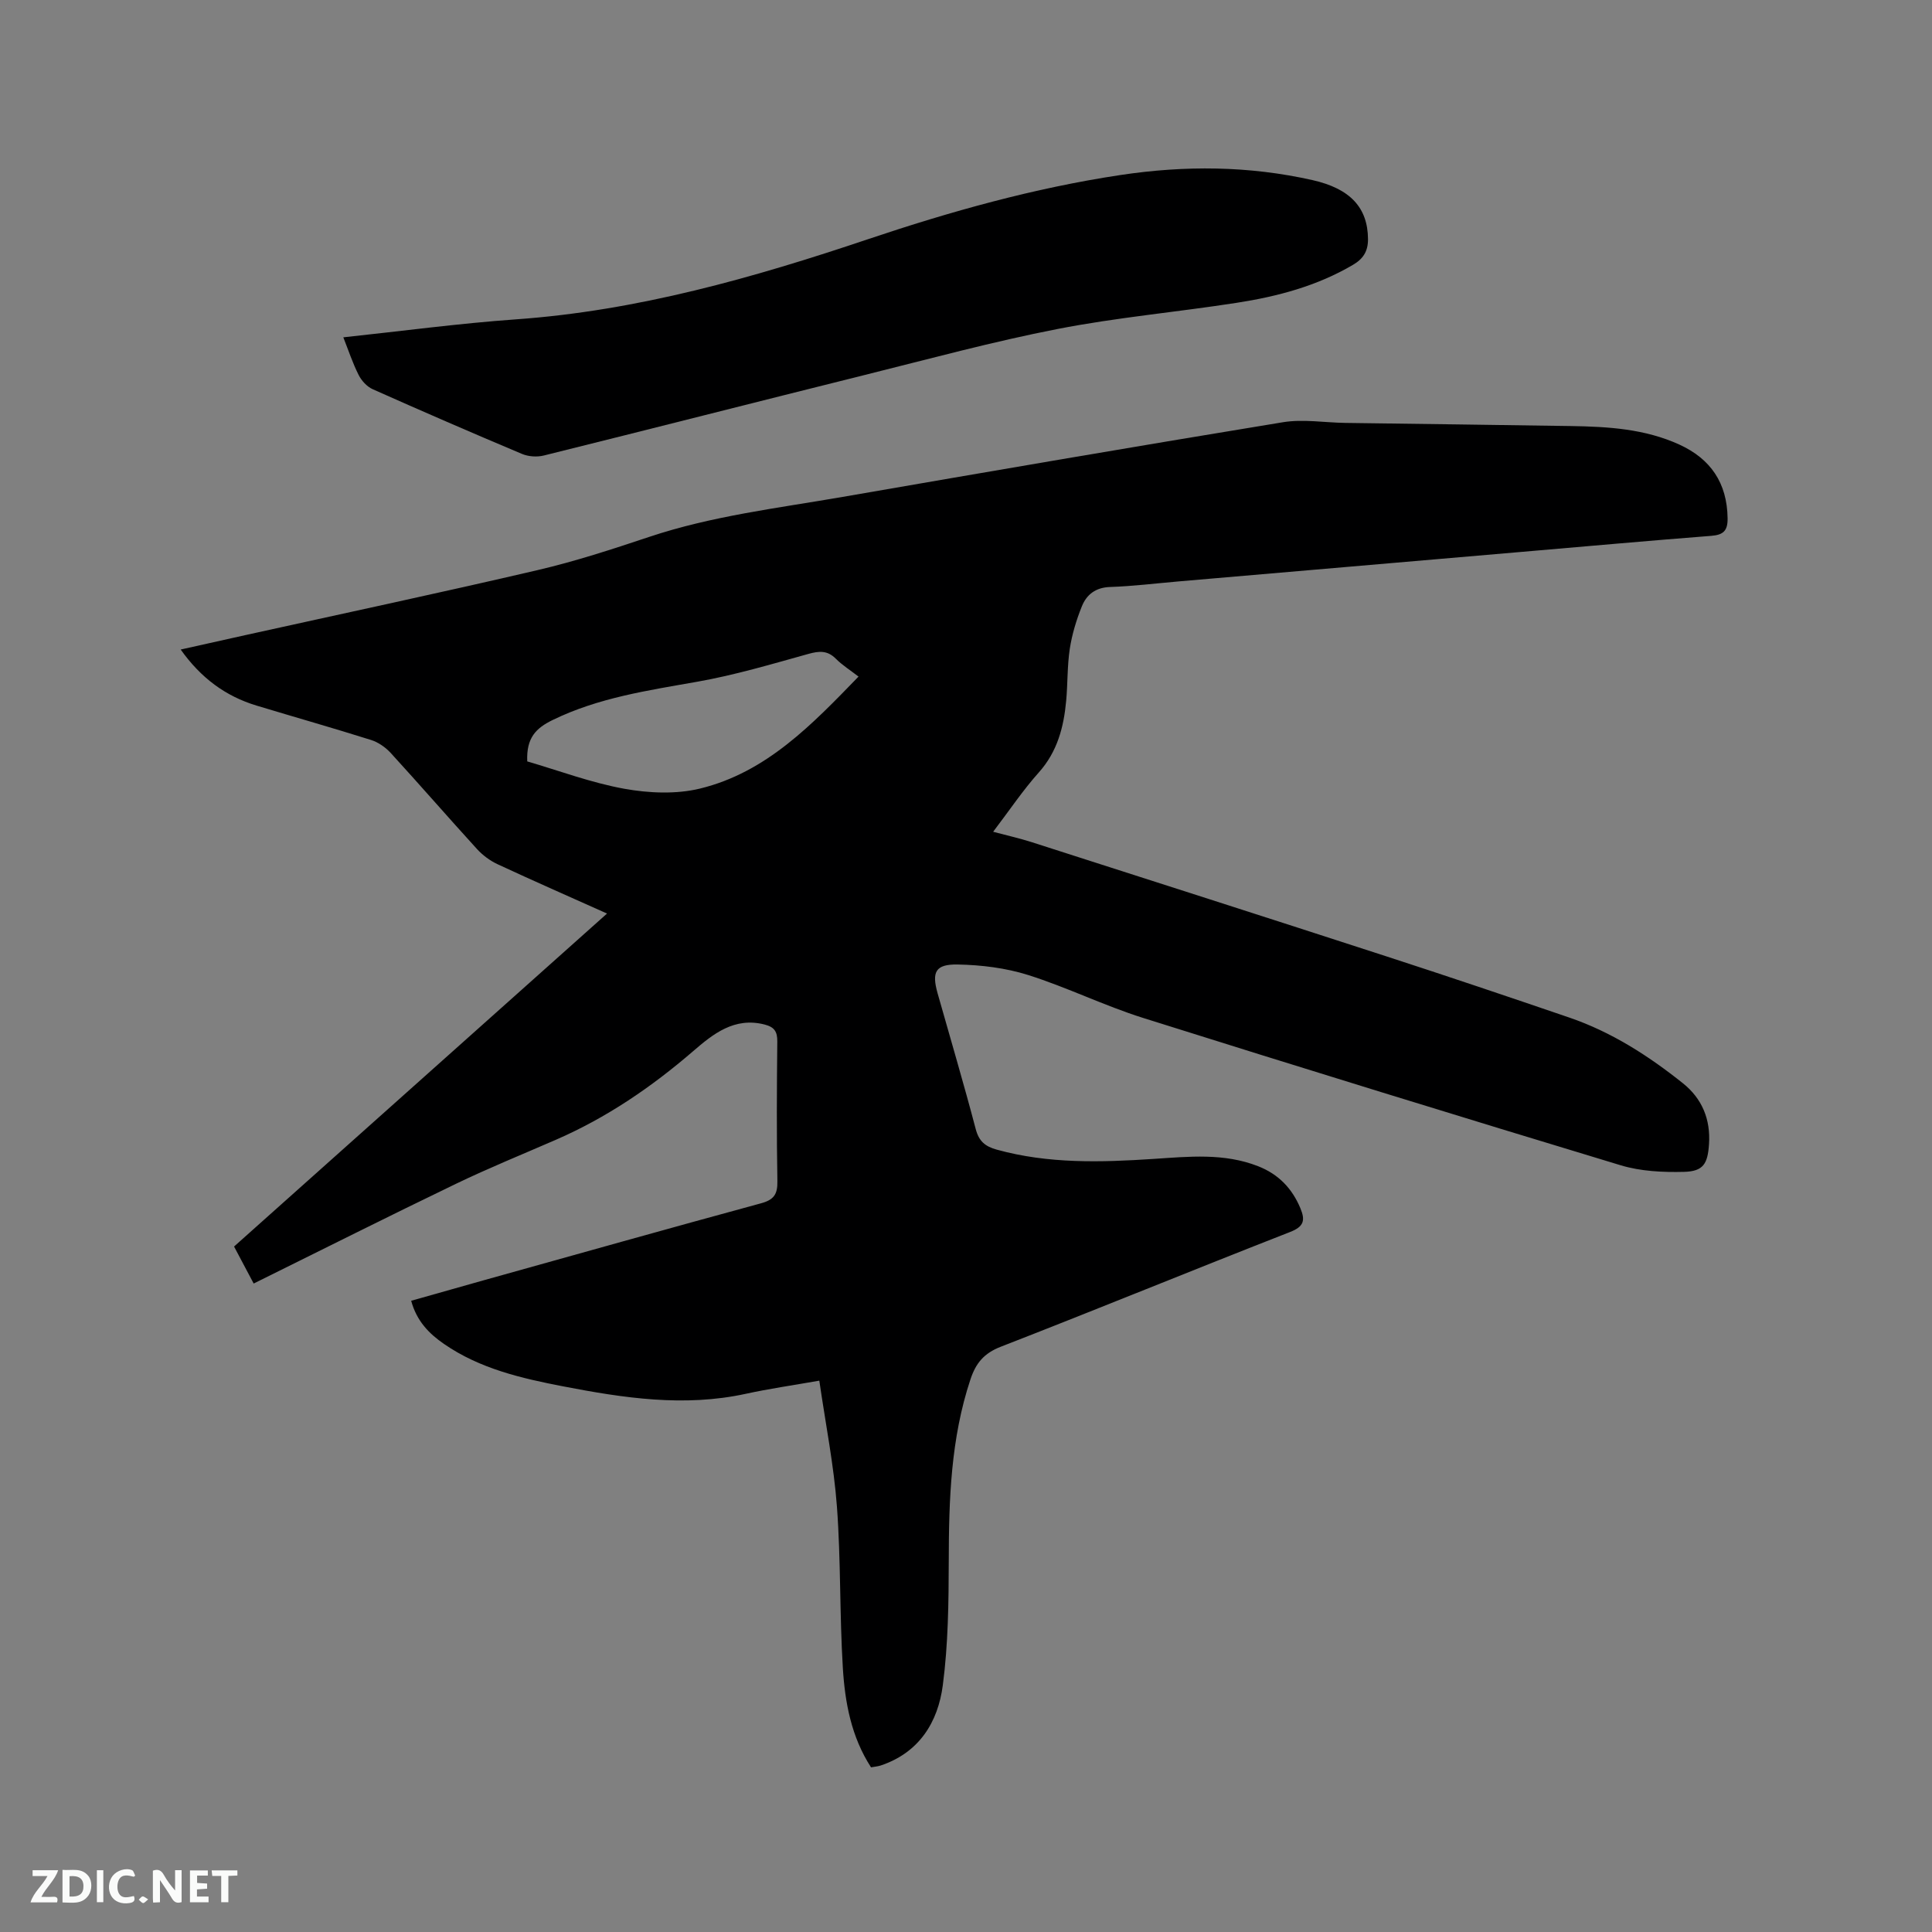 <svg enable-background="new 0 0 400 400" viewBox="0 0 400 400" xmlns="http://www.w3.org/2000/svg"><rect x="0" y="0" width="400" height="400" fill="#808080" stroke="none"/><path d="m180.34 365.91c-4.1-6.32-5.4-13.43-5.84-20.6-.68-11.1-.4-22.27-1.22-33.35-.64-8.6-2.35-17.13-3.65-26.11-5.51.97-10.4 1.67-15.21 2.72-12.76 2.78-25.3.88-37.83-1.54-8.65-1.67-17.23-3.65-24.65-8.77-3.1-2.13-5.67-4.74-6.81-8.95 5.03-1.42 9.96-2.83 14.9-4.21 19.17-5.35 38.33-10.75 57.53-15.97 2.66-.72 3.44-1.87 3.39-4.55-.17-9.65-.12-19.3-.02-28.95.02-2.05-.6-2.99-2.62-3.51-6.27-1.62-10.71 1.98-14.81 5.52-8.66 7.47-17.96 13.8-28.46 18.36-6.89 3-13.86 5.83-20.63 9.09-13.91 6.7-27.71 13.64-41.89 20.65-1.11-2.1-2.49-4.69-4.06-7.66 25.63-22.88 51.29-45.79 77.22-68.94-7.85-3.52-15.29-6.78-22.66-10.21-1.57-.73-3.09-1.86-4.26-3.14-6-6.58-11.84-13.31-17.85-19.88-1.08-1.18-2.59-2.24-4.1-2.71-7.87-2.48-15.81-4.73-23.71-7.12-6.4-1.94-11.5-5.7-15.69-11.6 4.63-1.03 9-2.01 13.37-2.98 20.16-4.46 40.36-8.76 60.46-13.45 7.82-1.82 15.5-4.33 23.13-6.88 13.04-4.36 26.63-5.96 40.08-8.29 30.37-5.26 60.74-10.48 91.16-15.46 4.2-.69 8.63.08 12.95.14 15.58.22 31.16.4 46.73.65 7.65.12 15.28.58 22.39 3.83 6.49 2.96 9.9 7.96 10 15.24.04 2.59-.85 3.46-3.38 3.66-13.21 1.03-26.4 2.22-39.6 3.35-23.54 2.03-47.08 4.06-70.63 6.08-4.75.41-9.49 1-14.25 1.16-3 .1-4.86 1.58-5.84 4.02-1.13 2.81-2.03 5.78-2.49 8.76-.54 3.55-.42 7.19-.75 10.78-.5 5.45-1.82 10.53-5.66 14.83-3.3 3.69-6.08 7.85-9.46 12.29 2.89.77 5.41 1.33 7.86 2.11 24.49 7.86 48.99 15.7 73.45 23.65 12.69 4.12 25.33 8.38 37.96 12.7 8.72 2.98 16.39 7.9 23.54 13.61 3.97 3.17 5.75 7.47 5.4 12.62-.27 4.04-1.16 5.62-5.18 5.72-4.37.11-8.96-.11-13.1-1.36-33.02-9.99-65.99-20.15-98.89-30.51-8.06-2.54-15.72-6.33-23.78-8.88-4.65-1.47-9.72-2.09-14.61-2.18-4.61-.08-5.39 1.55-4.16 5.93 2.65 9.37 5.42 18.71 7.9 28.13.66 2.52 1.93 3.59 4.32 4.26 10.72 2.97 21.6 2.65 32.52 1.93 7.29-.48 14.58-1.26 21.65 1.52 4.19 1.65 7.01 4.57 8.73 8.69 1.03 2.48.77 3.79-2.13 4.92-20.01 7.82-39.88 15.98-59.91 23.76-3.47 1.35-5.15 3.39-6.26 6.73-4.09 12.28-4.48 24.93-4.5 37.69-.02 8.56-.12 17.19-1.23 25.65-1 7.66-4.89 13.98-12.9 16.64-.58.18-1.22.23-1.96.37zm-71.18-208.27c6.55 1.91 13.22 4.42 20.12 5.67 5.08.91 10.71 1.16 15.67-.05 13.75-3.36 23.21-13.29 32.8-23.18-1.72-1.33-3.36-2.36-4.69-3.69-1.75-1.76-3.45-1.63-5.71-1-7.62 2.12-15.25 4.39-23.02 5.76-10.22 1.81-20.41 3.29-29.91 7.92-3.43 1.67-5.47 3.66-5.26 8.57z" fill="#000001"/><path d="m71.08 69.84c12.12-1.29 23.9-2.88 35.72-3.72 25.18-1.78 49.17-8.61 72.89-16.59 17.1-5.75 34.37-10.59 52.26-13.29 13.37-2.01 26.6-1.92 39.79 1.05 7.85 1.77 11.44 5.73 11.49 12.2.02 2.56-1.02 4.12-3.14 5.36-7.44 4.37-15.62 6.54-24.02 7.84-12.35 1.92-24.85 3.03-37.1 5.42-13.39 2.61-26.59 6.2-39.84 9.5-22.19 5.53-44.35 11.19-66.54 16.7-1.41.35-3.2.23-4.54-.34-10.34-4.35-20.64-8.82-30.89-13.39-1.19-.53-2.31-1.76-2.91-2.95-1.22-2.41-2.08-5.03-3.17-7.79z" fill="#000001"/><g fill="#fafbfa"><path d="m37.59 393.81c-.92.31-1.52.05-2-.78-.7-1.2-1.52-2.34-2.47-3.78v4.59c-.55.03-.95.05-1.41.07-.03-.37-.06-.64-.06-.91 0-1.91 0-3.81 0-5.7 1.13-.41 1.77-.03 2.29.91.62 1.11 1.38 2.14 2.31 3.19v-4.2h1.35v6.61z"/><path d="m12.94 393.88v-6.75c1.9.19 3.93-.54 5.37 1.29.8 1.01.78 2.88.03 3.97-1.37 1.97-3.4 1.51-5.4 1.49m1.45-1.22c2.04.12 2.92-.58 2.89-2.21-.03-1.51-.98-2.19-2.89-2z"/><path d="m11.81 393.87h-5.49c.68-2.18 2.47-3.48 3.51-5.45h-3.08v-1.21h5.29c-.71 2.13-2.44 3.48-3.47 5.51.86 0 1.63.04 2.39-.01.79-.05 1.14.21.85 1.16"/><path d="m39.33 393.86v-6.61h3.7v1.07h-2.22v1.52c.68.04 1.34.09 2.07.13v1.07c-.72.05-1.38.09-2.1.14v1.48h2.4v1.19h-3.85z"/><path d="m27.71 388.56c-1.15-.3-2.46-.61-3.1.64-.37.73-.41 1.93-.06 2.67.63 1.35 1.99.93 3.17.68.35.94-.01 1.32-.93 1.46-1.62.25-3.05-.27-3.76-1.48-.73-1.24-.6-3.03.31-4.17.88-1.11 2.71-1.7 4-1.16.32.13.44.74.65 1.12-.1.08-.19.16-.28.24"/><path d="m49.15 387.24v1.07c-.59.02-1.17.05-1.87.08v5.44h-1.48v-5.44h-1.85c-.05-.4-.08-.73-.13-1.15z"/><path d="m20.06 387.21h1.33v6.62h-1.33z"/><path d="m30.68 393.25c-.49.38-.8.79-1.05.76-.32-.05-.6-.45-.9-.7.26-.24.51-.64.8-.67.29-.04.62.3 1.15.61"/></g></svg>